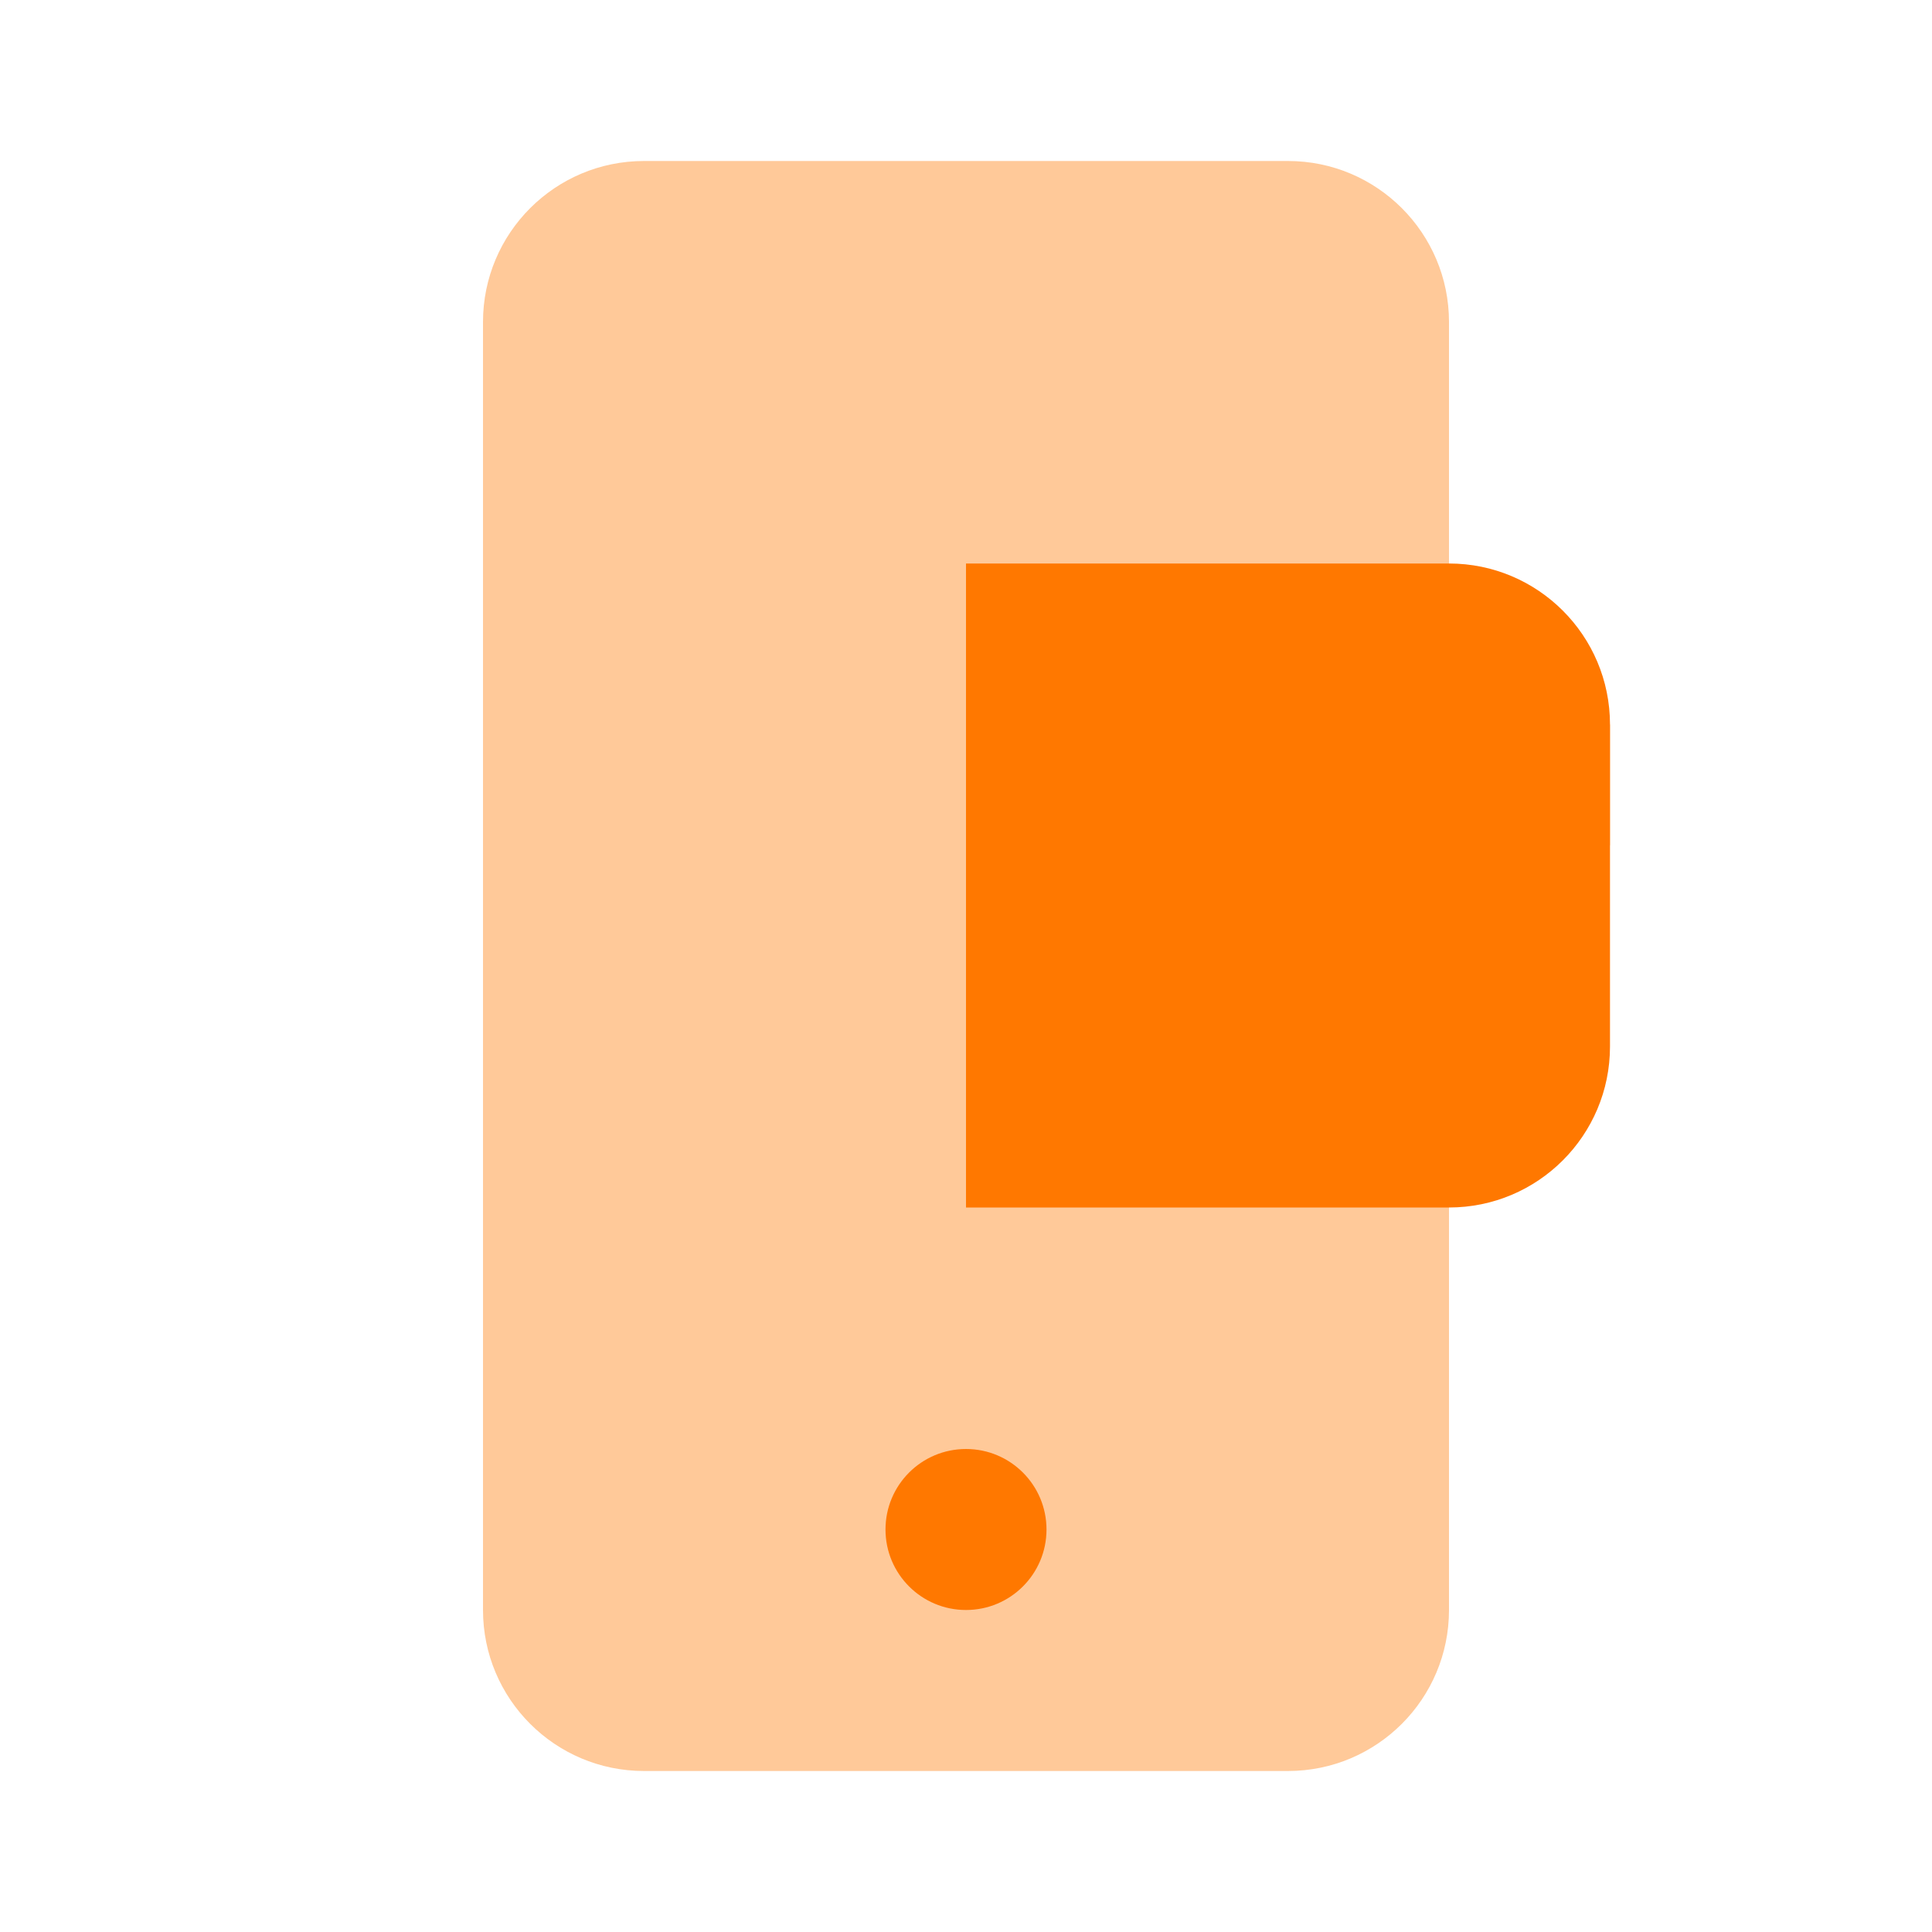 <svg width="48" height="48" viewBox="0 0 48 48" xmlns="http://www.w3.org/2000/svg">
    <g opacity="0.4">
        <path d="M32 4H16C13.791 4 12 5.791 12 8V40C12 42.209 13.791 44 16 44H32C34.209 44 36 42.209 36 40V8C36 5.791 34.209 4 32 4Z" fill="#FF7800"/>
        <path d="M24 21H40V18L24 18V21Z" fill="#FF7800"/>
    </g>
    <path d="M24 14H36C38.209 14 40 15.791 40 18V26C40 28.209 38.209 30 36 30H24V14Z" fill="#FF7800"/>
    <path d="M26 38C26 39.105 25.105 40 24 40C22.895 40 22 39.105 22 38C22 36.895 22.895 36 24 36C25.105 36 26 36.895 26 38Z" fill="#FF7800"/>
</svg>
